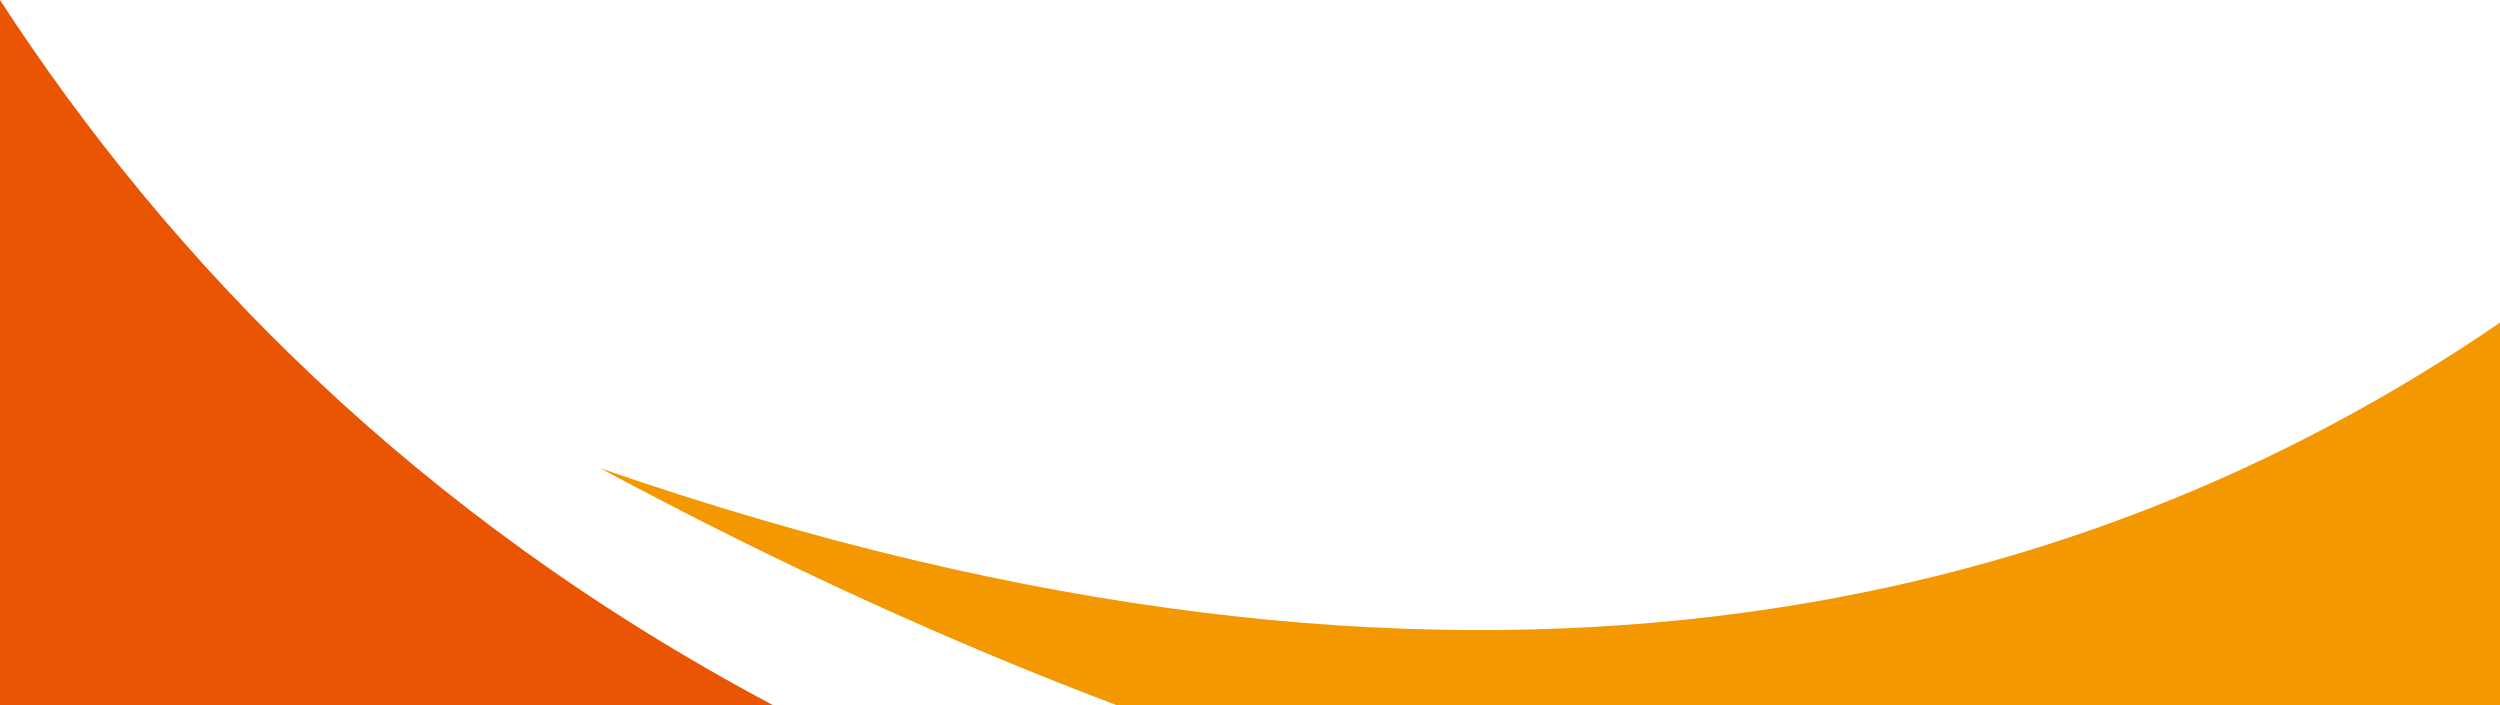<svg width="390" height="110" viewBox="0 0 390 110" fill="none" xmlns="http://www.w3.org/2000/svg">
<path d="M93.647 73.047C121.805 88.194 148.63 100.332 174.175 110L390 110L390 50.328C323.711 95.713 228.091 119.614 93.647 73.047Z" fill="#F39800"/>
<path d="M120.578 109.998C64.635 80.297 26.291 40.444 -0 -5.27065e-06L-0 109.998L120.578 109.998Z" fill="#EA5504"/>
</svg>
